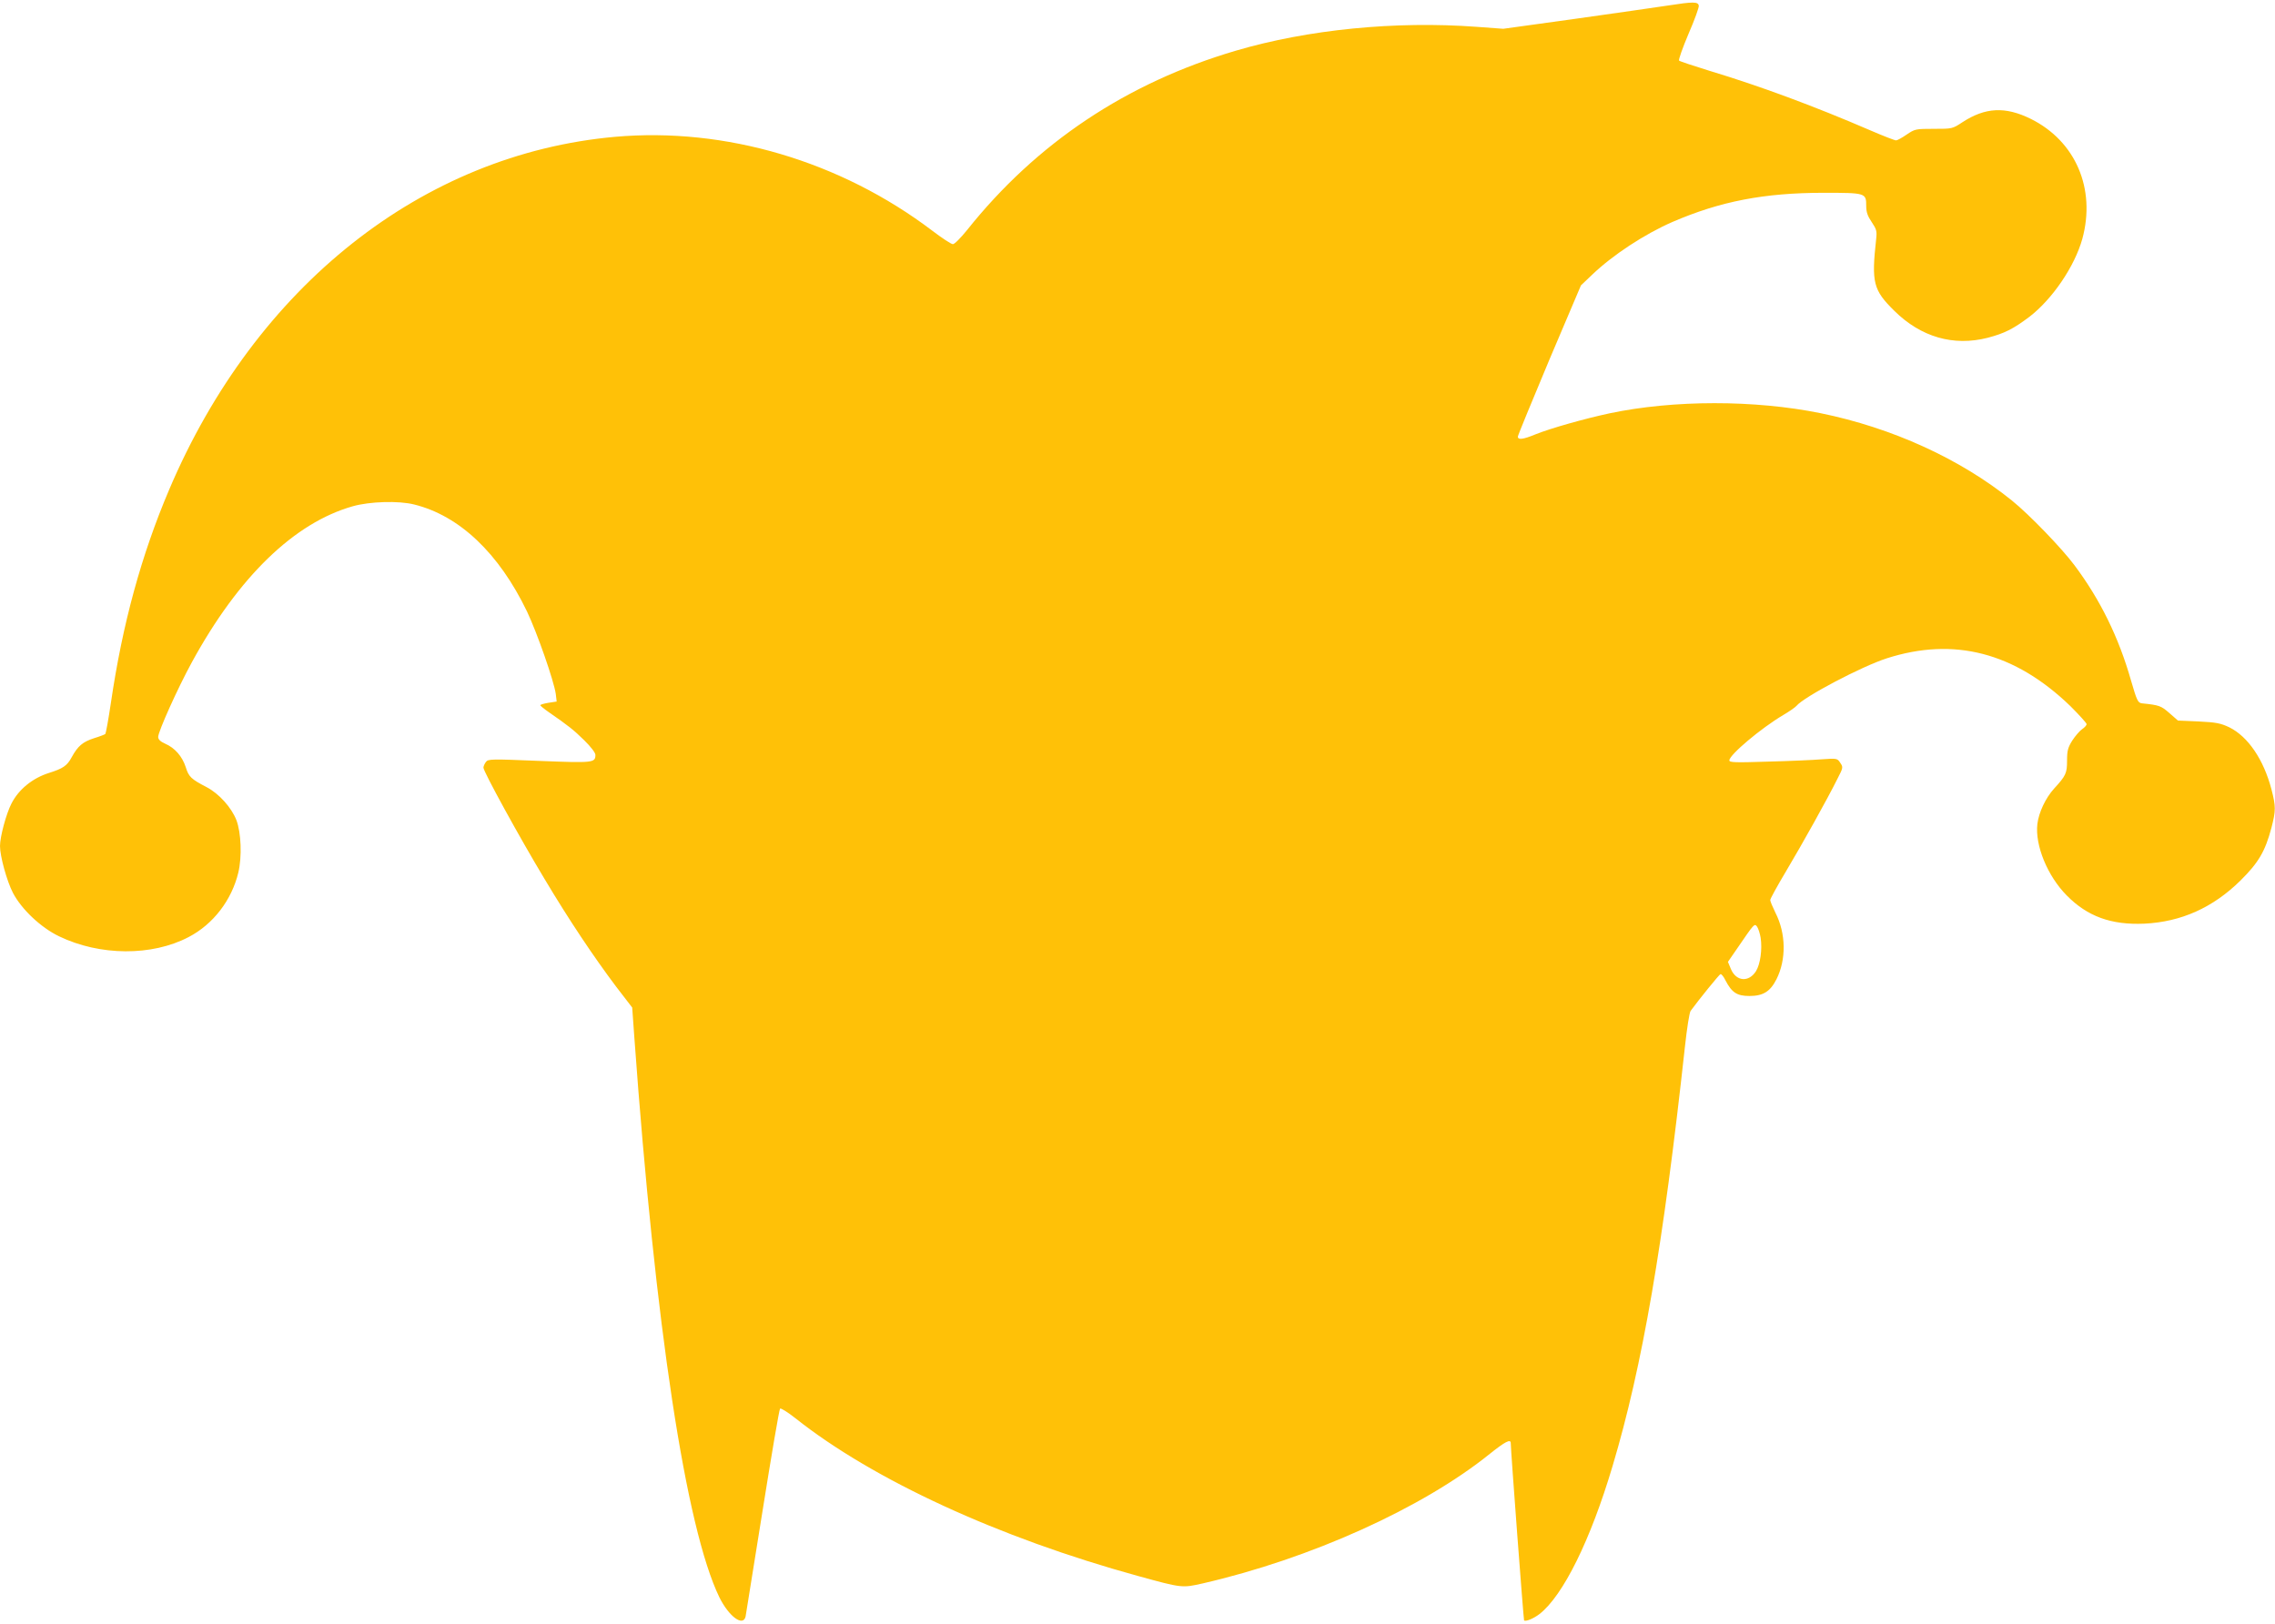 <?xml version="1.0" standalone="no"?>
<!DOCTYPE svg PUBLIC "-//W3C//DTD SVG 20010904//EN"
 "http://www.w3.org/TR/2001/REC-SVG-20010904/DTD/svg10.dtd">
<svg version="1.0" xmlns="http://www.w3.org/2000/svg"
 width="1280pt" height="914pt" viewBox="0 0 1280 914"
 preserveAspectRatio="xMidYMid meet">
<g transform="translate(0,914) scale(0.1,-0.1)"
fill="#ffc107" stroke="none">
<path d="M9385 9109 c-66 -10 -302 -44 -523 -75 l-404 -56 -149 11 c-459 34
-950 -15 -1355 -134 -615 -181 -1123 -520 -1514 -1011 -35 -43 -70 -79 -79
-78 -9 0 -61 34 -116 76 -516 391 -1164 583 -1785 528 -1082 -97 -2021 -839
-2508 -1985 -157 -369 -263 -757 -328 -1200 -14 -93 -28 -173 -32 -176 -4 -3
-32 -14 -62 -23 -65 -21 -92 -44 -127 -108 -26 -48 -49 -63 -128 -88 -92 -29
-171 -93 -211 -173 -29 -56 -64 -186 -64 -238 0 -58 39 -199 73 -264 48 -92
157 -195 259 -244 230 -111 523 -113 730 -4 138 72 242 208 279 363 21 89 16
224 -11 295 -28 71 -98 149 -167 185 -88 46 -101 58 -118 113 -20 61 -61 108
-116 132 -27 12 -39 24 -39 38 0 30 110 275 190 421 262 480 576 784 905 877
95 27 258 32 345 10 255 -63 477 -274 635 -602 57 -120 151 -389 162 -464 l5
-43 -46 -7 c-25 -4 -46 -10 -46 -14 0 -3 22 -21 48 -39 111 -77 139 -99 199
-158 36 -35 63 -70 63 -82 0 -45 -12 -46 -317 -34 -268 11 -287 11 -299 -6 -7
-9 -14 -24 -14 -32 0 -22 202 -391 343 -625 139 -233 279 -442 404 -608 l90
-117 12 -168 c118 -1631 290 -2761 478 -3150 53 -108 134 -169 148 -109 2 12
45 278 95 592 50 313 94 573 99 578 4 4 43 -20 86 -54 437 -347 1145 -673
1928 -888 247 -68 248 -68 363 -42 606 139 1238 424 1617 730 84 67 117 85
117 60 0 -39 72 -994 75 -998 9 -8 53 10 87 36 133 104 287 416 411 833 168
563 285 1244 407 2359 11 102 25 192 32 202 46 63 161 205 168 207 5 2 18 -14
28 -35 36 -69 65 -88 135 -88 77 0 117 25 152 94 56 111 54 258 -6 375 -16 33
-29 64 -29 71 0 7 40 80 89 162 90 151 233 407 290 522 31 60 32 64 15 88 -16
25 -18 26 -103 20 -47 -4 -184 -10 -303 -13 -186 -6 -218 -5 -218 7 0 31 178
181 303 255 34 20 67 43 74 51 41 51 368 223 508 268 379 122 721 33 1033
-268 50 -50 92 -96 92 -102 0 -7 -12 -20 -26 -29 -14 -10 -38 -38 -55 -64 -24
-39 -29 -56 -29 -112 0 -71 -6 -85 -73 -158 -48 -53 -86 -134 -94 -199 -14
-120 57 -293 165 -402 117 -119 251 -167 437 -159 207 10 386 90 541 243 101
100 139 164 174 297 25 97 25 119 0 216 -44 168 -132 297 -237 349 -49 23 -73
28 -173 33 l-116 5 -48 42 c-47 41 -57 45 -155 55 -22 3 -28 14 -61 128 -69
243 -173 455 -319 650 -71 95 -253 284 -351 363 -291 235 -675 410 -1078 492
-370 75 -825 75 -1186 -1 -144 -31 -331 -84 -416 -118 -70 -29 -100 -33 -100
-13 0 6 80 201 177 432 l178 419 63 60 c116 111 294 228 452 297 269 116 515
164 851 164 237 0 239 -1 239 -74 0 -35 8 -57 31 -91 27 -40 30 -51 25 -95
-27 -246 -17 -287 103 -405 149 -147 332 -200 524 -151 95 25 143 49 235 118
129 99 255 284 298 439 77 282 -38 550 -290 675 -144 71 -256 65 -385 -19 -56
-37 -57 -37 -161 -37 -102 0 -106 -1 -152 -32 -26 -18 -53 -33 -60 -33 -8 0
-72 25 -144 56 -312 135 -625 251 -904 335 -91 28 -169 54 -173 58 -4 4 20 72
53 150 34 78 60 150 58 159 -4 23 -31 23 -173 1z m521 -5246 c10 -66 -2 -149
-26 -188 -40 -64 -111 -59 -141 11 l-17 41 51 74 c98 143 98 144 113 124 7
-10 16 -38 20 -62z"/>
</g>
</svg>
